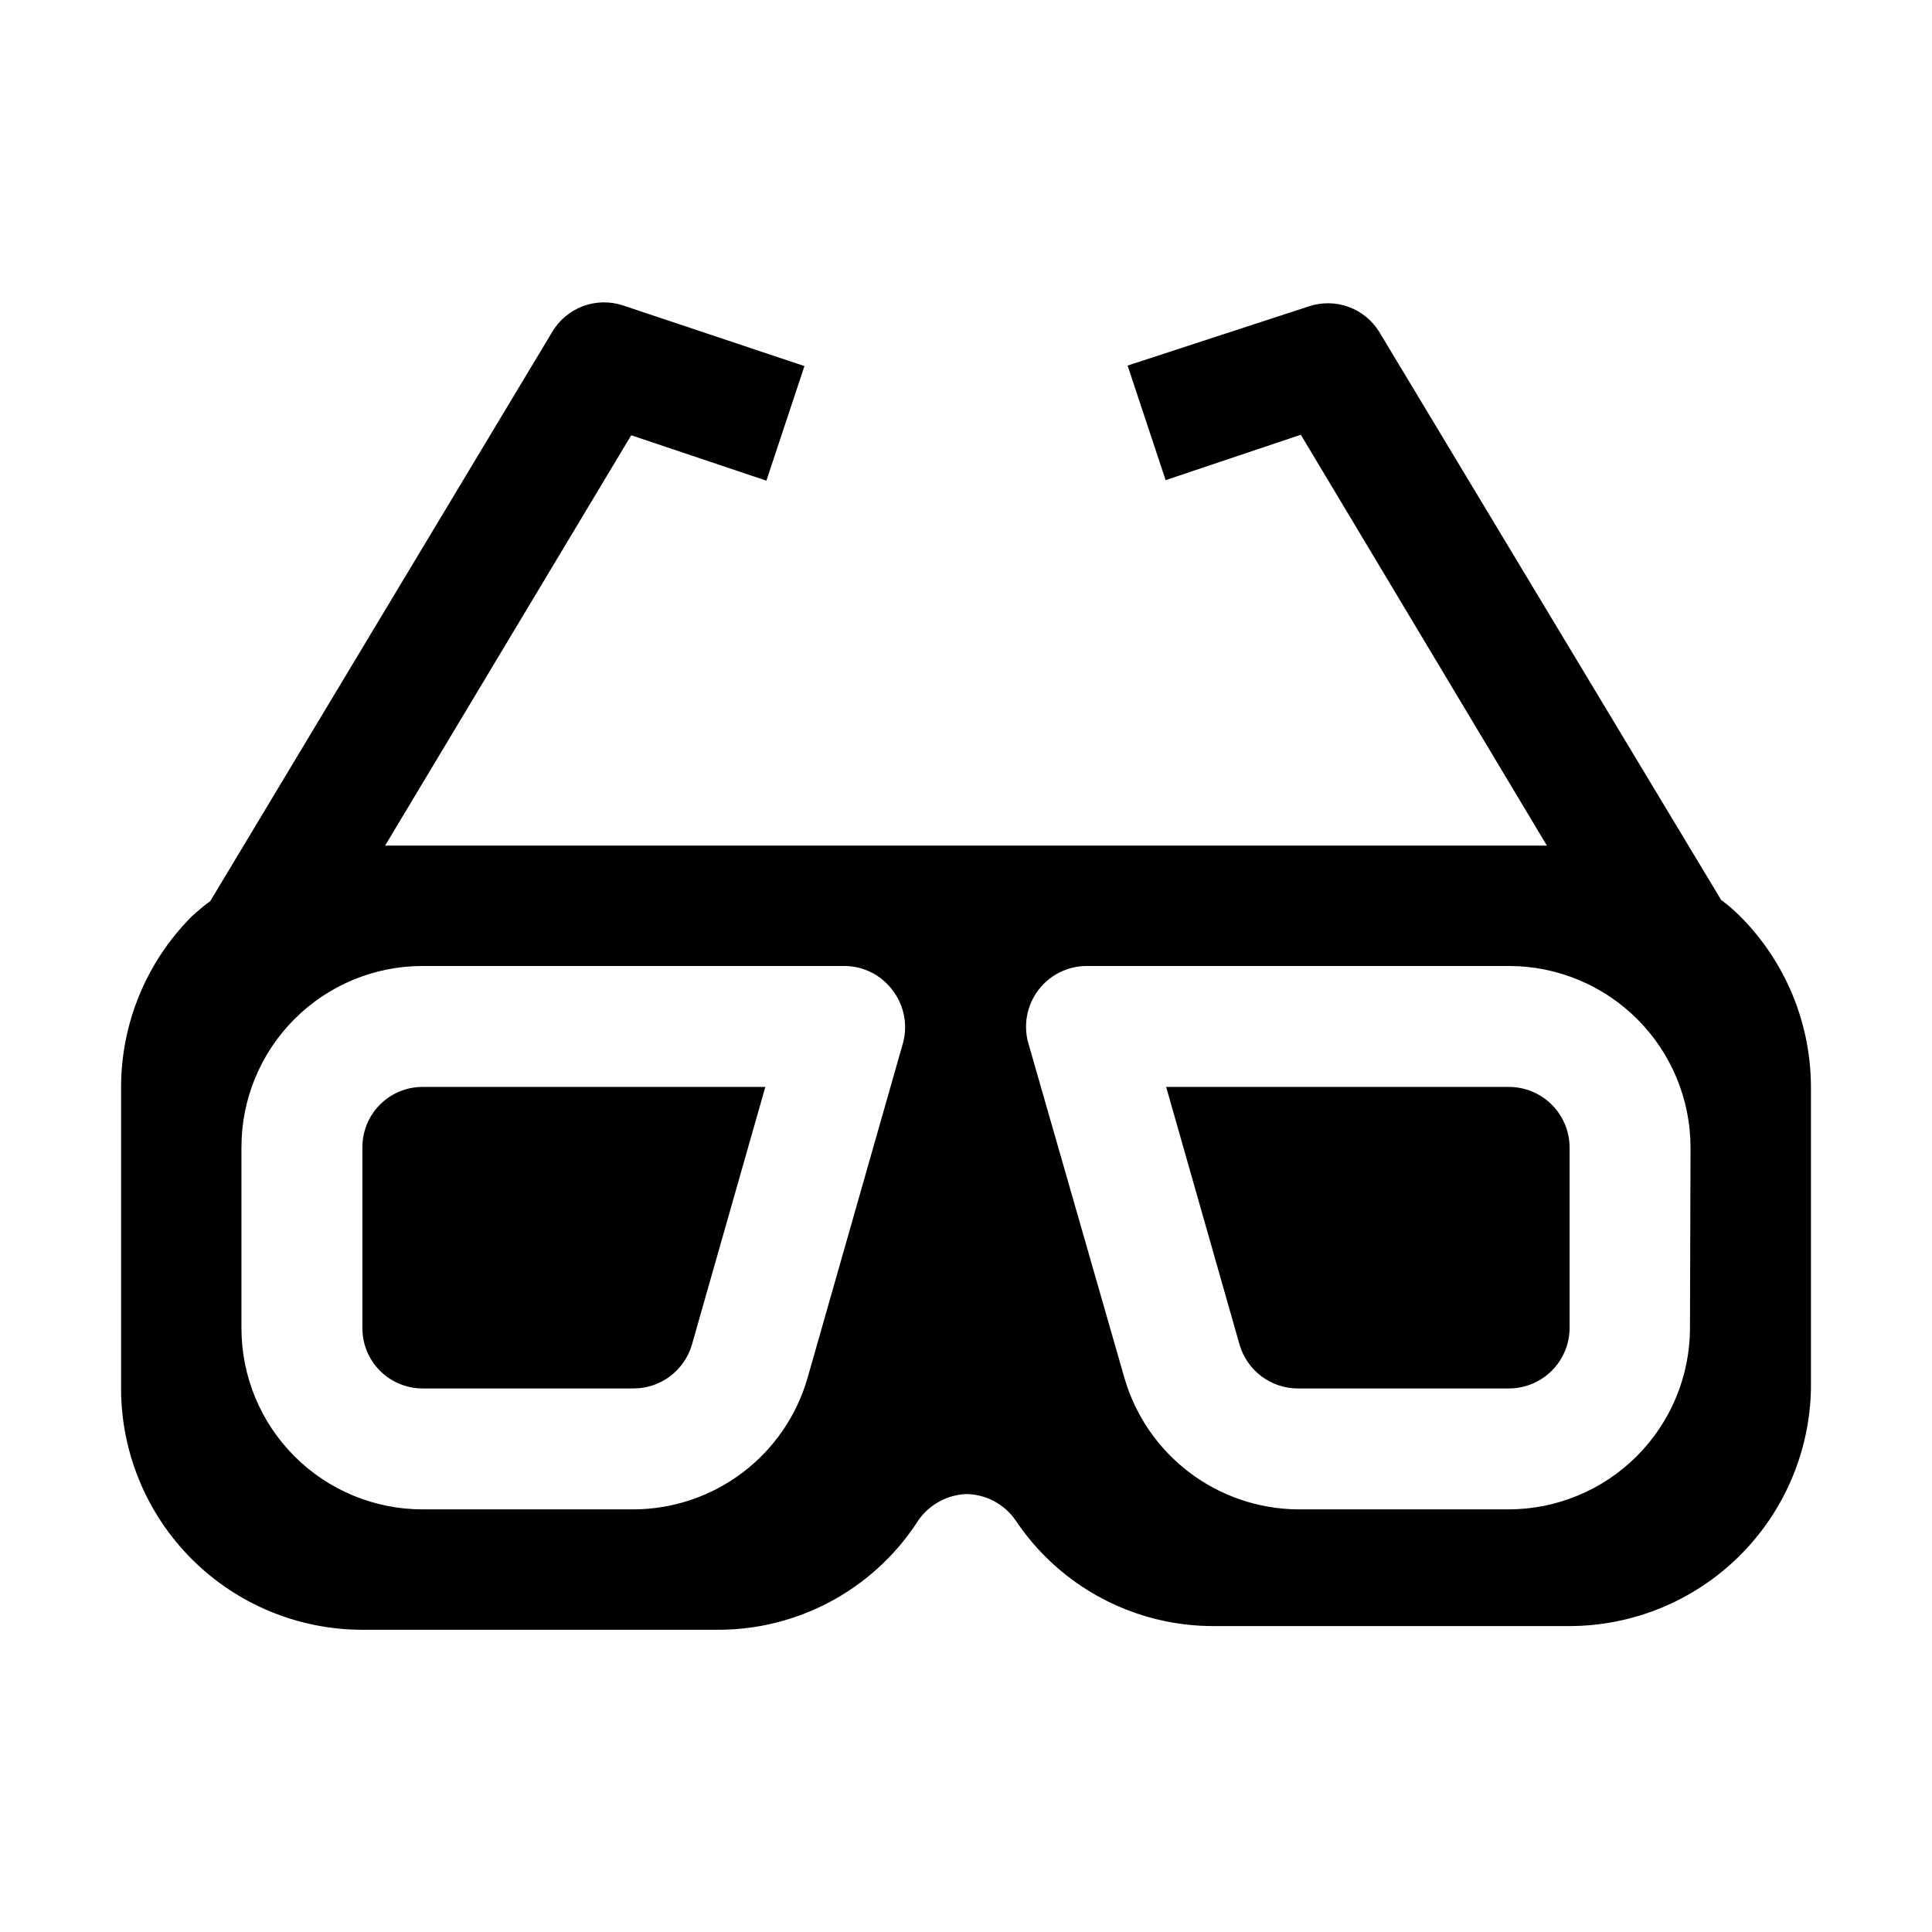 <?xml version="1.0" encoding="UTF-8"?>
<!-- Uploaded to: SVG Repo, www.svgrepo.com, Generator: SVG Repo Mixer Tools -->
<svg fill="#000000" width="800px" height="800px" version="1.1" viewBox="144 144 512 512" xmlns="http://www.w3.org/2000/svg">
 <g>
  <path d="m559.96 448v48.004c-0.035 4.219-1.727 8.254-4.711 11.238-2.984 2.984-7.023 4.676-11.242 4.715h-55.98c-3.5 0.016-6.91-1.109-9.711-3.207-2.805-2.094-4.848-5.047-5.82-8.41l-19.453-68.293h90.824c4.246 0 8.316 1.676 11.332 4.664 3.016 2.988 4.727 7.047 4.762 11.289z"/>
  <path d="m605.02 386.7c-1.52-1.523-3.16-2.926-4.898-4.199l-90.543-150.44c-1.879-3.106-4.762-5.481-8.172-6.727-3.41-1.246-7.141-1.293-10.582-0.133l-48 15.676 10.078 30.367 35.828-12.035 65.211 108.88h-307.88l65.215-108.74 35.828 12.035 10.078-30.367-48.148-16.094c-3.469-1.137-7.223-1.047-10.637 0.25-3.414 1.301-6.277 3.731-8.113 6.887l-90.547 150.72c-1.703 1.266-3.34 2.621-4.898 4.059-11.984 11.992-18.727 28.246-18.754 45.203v79.91c0 16.961 6.738 33.23 18.734 45.223 11.992 11.992 28.262 18.73 45.223 18.73h93.906c21.172 0.137 40.996-10.383 52.758-27.988 2.812-4.723 7.805-7.719 13.297-7.977 5.266 0.039 10.176 2.652 13.152 6.996 11.766 17.609 31.586 28.125 52.762 27.992h94.043c16.785-0.035 32.883-6.652 44.844-18.426 11.957-11.777 18.82-27.77 19.113-44.551v-79.91c-0.043-17.02-6.836-33.328-18.895-45.344zm-221.68 33.586-25.328 88.867c-2.875 10.008-8.918 18.812-17.219 25.094s-18.414 9.703-28.824 9.754h-55.98c-12.73 0-24.941-5.059-33.941-14.059-9.004-9.004-14.059-21.211-14.059-33.941v-48.004c0-12.73 5.055-24.941 14.059-33.941 9-9.004 21.211-14.059 33.941-14.059h111.96c4.973 0.062 9.633 2.445 12.598 6.438 3.019 3.938 4.051 9.051 2.797 13.852zm208.52 75.711 0.004 0.004c-0.039 12.719-5.106 24.906-14.102 33.898-8.992 8.996-21.184 14.066-33.902 14.102h-55.98 0.004c-10.383-0.102-20.453-3.547-28.723-9.824-8.27-6.277-14.293-15.051-17.18-25.023l-25.469-88.727h-0.004c-1.359-4.856-0.363-10.066 2.688-14.078 3.051-4.012 7.805-6.363 12.848-6.352h111.96c12.719 0.035 24.906 5.106 33.902 14.098 8.992 8.996 14.062 21.184 14.102 33.902zm-351.82-48v48.004c0 4.231 1.68 8.289 4.672 11.281 2.992 2.988 7.051 4.672 11.281 4.672h55.98c3.477-0.016 6.856-1.152 9.629-3.246 2.773-2.094 4.797-5.031 5.766-8.371l19.453-68.293h-90.828c-4.231 0-8.289 1.68-11.281 4.672-2.992 2.992-4.672 7.051-4.672 11.281z"/>
 </g>
</svg>